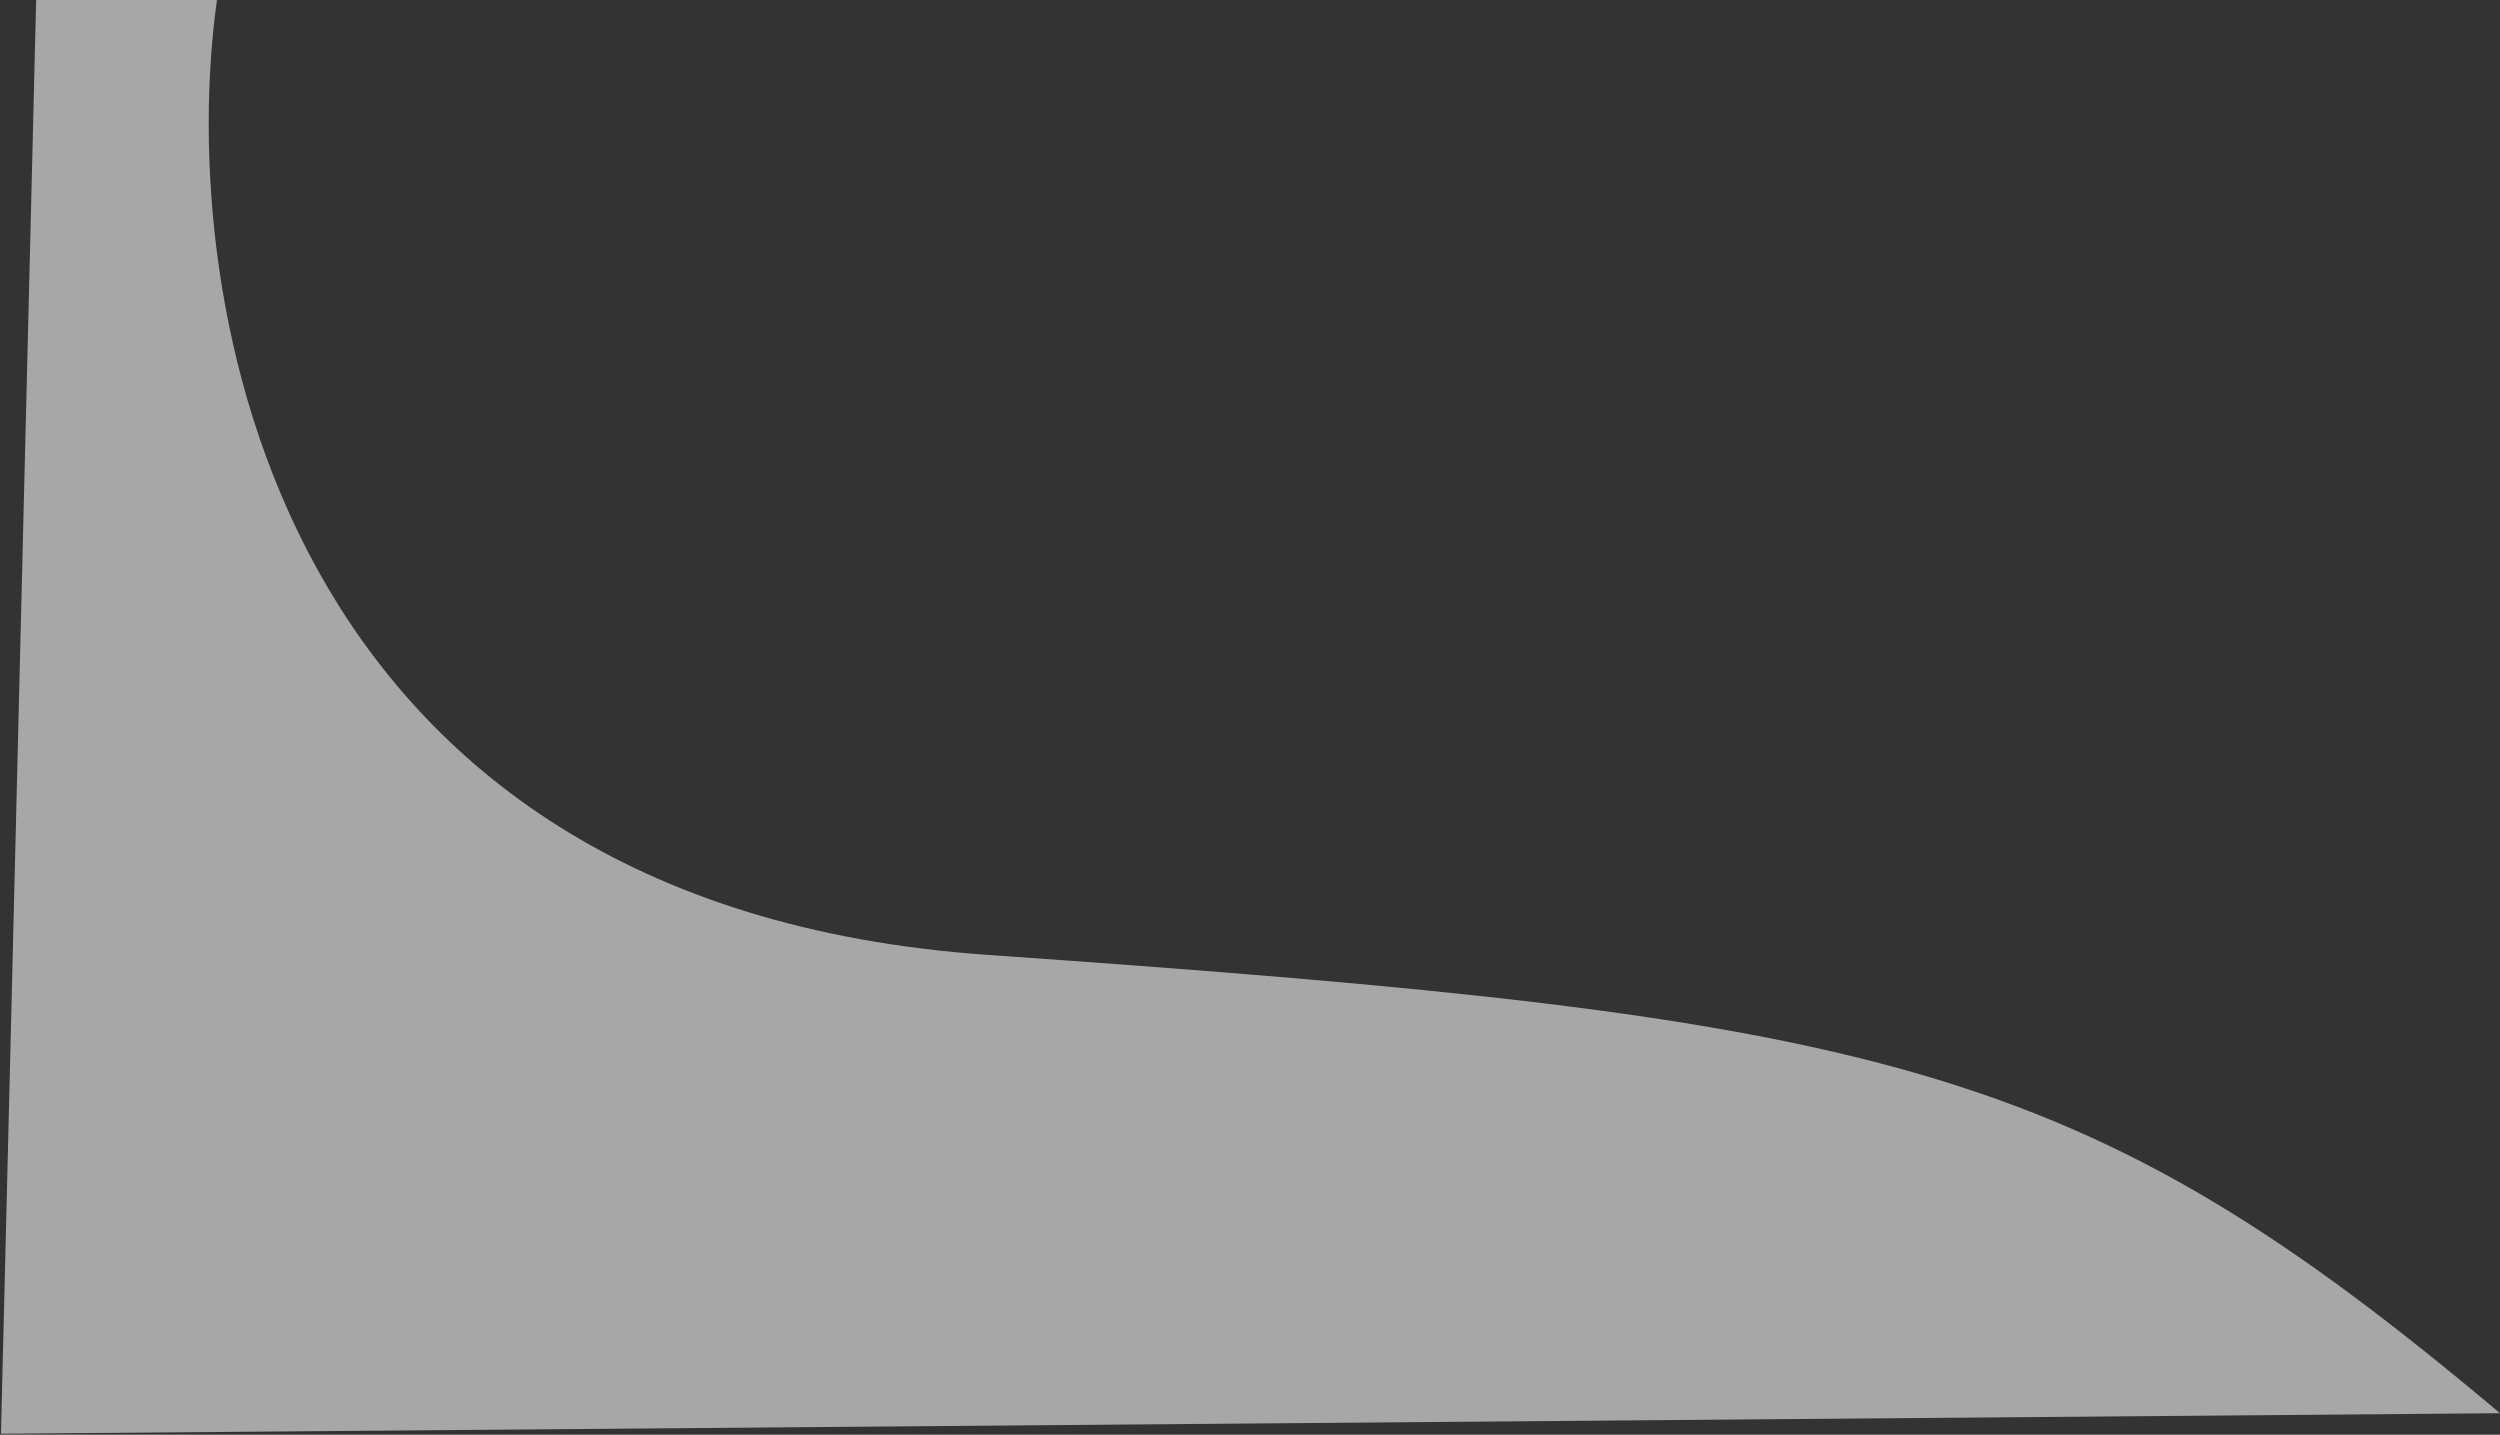 <svg width="1279" height="734" viewBox="0 0 1279 734" fill="none" xmlns="http://www.w3.org/2000/svg">
<rect x="0" y="0" width="1279" height="734" fill="#333333" stroke="none"/>
<path d="M111 0C89.667 152.167 138.6 462.9 505 488.5C963 520.5 1064 542 1279 723L0.5 733.5L18.5 0H111Z" fill="white" fill-opacity="0.57"/>
</svg>
